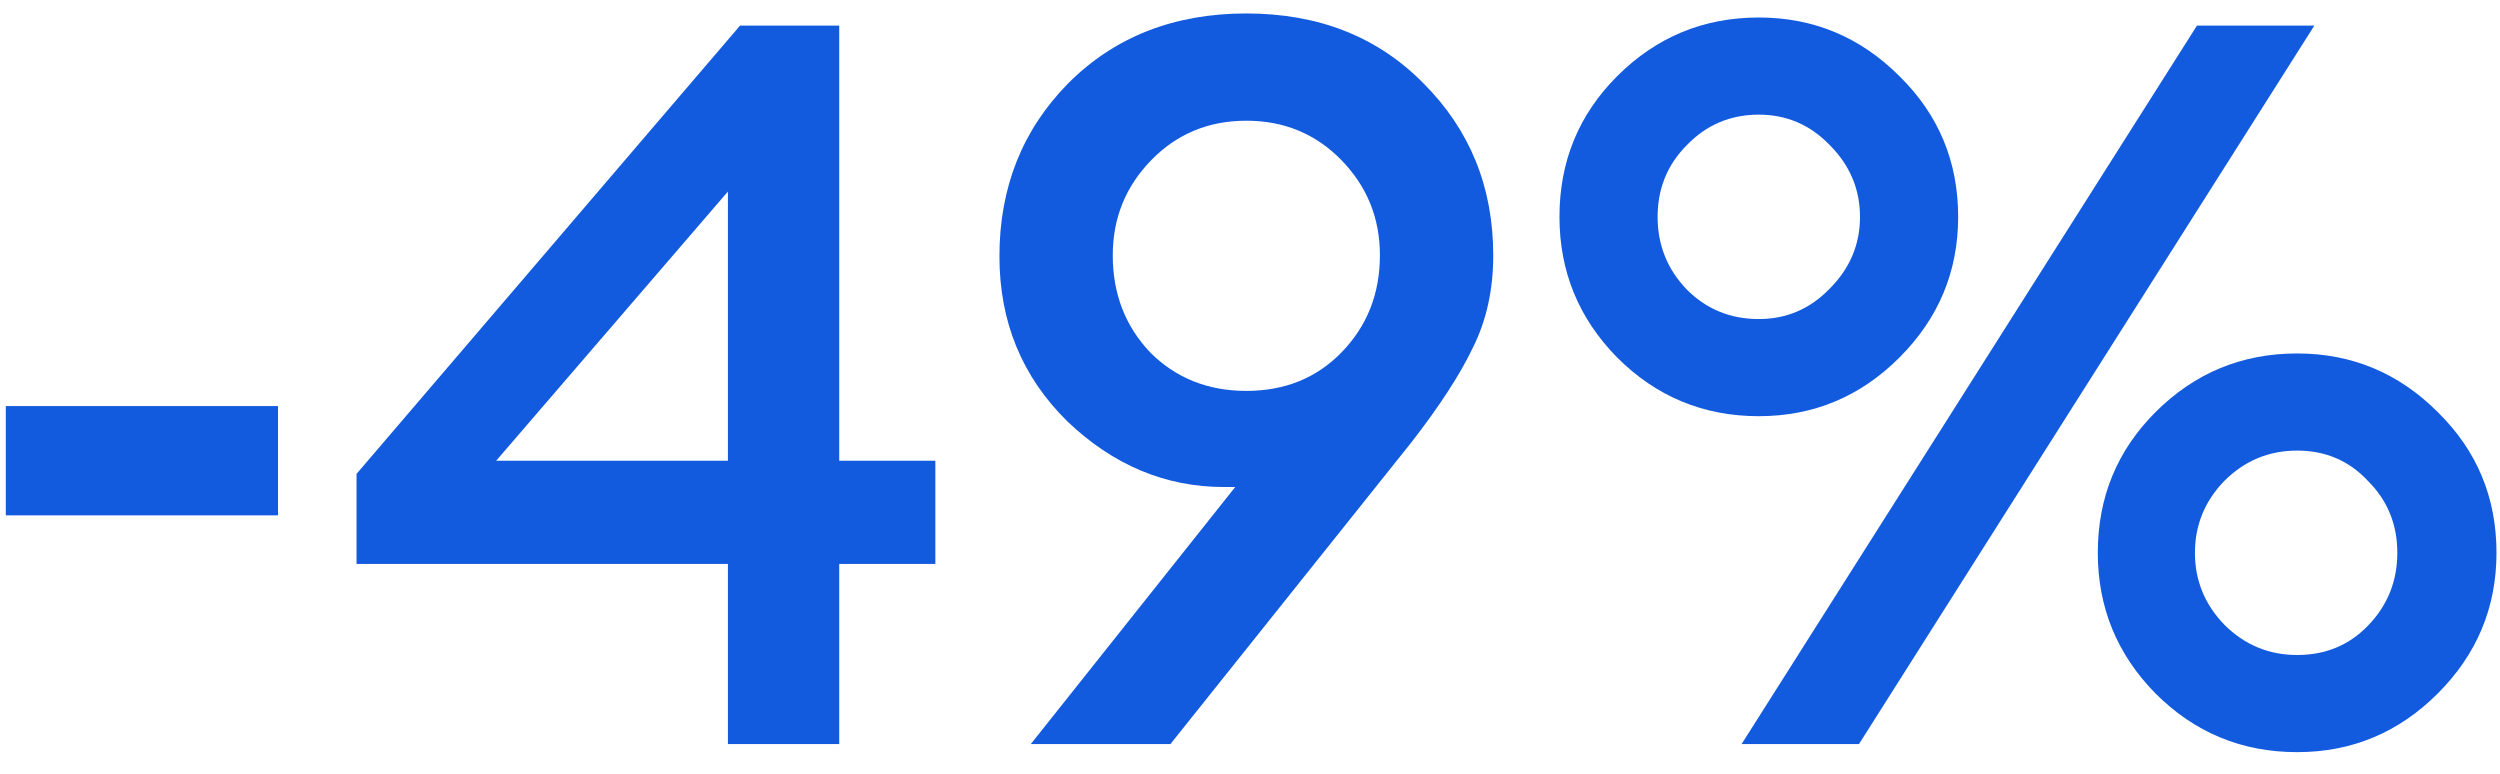 <?xml version="1.0" encoding="UTF-8"?> <svg xmlns="http://www.w3.org/2000/svg" width="84" height="26" viewBox="0 0 84 26" fill="none"> <path d="M0.195 17.316V13.644H9.341V17.316H0.195Z" fill="#135BDE"></path> <path d="M24.458 25V18.948H11.98V15.922L24.866 0.86H28.198V15.48H31.428V18.948H28.198V25H24.458ZM16.672 15.48H24.458V6.436L16.672 15.48Z" fill="#135BDE"></path> <path d="M34.635 25L41.503 16.364H41.129C39.157 16.364 37.4 15.627 35.859 14.154C34.34 12.658 33.581 10.811 33.581 8.612C33.581 6.3 34.352 4.362 35.893 2.798C37.457 1.234 39.452 0.452 41.877 0.452C44.302 0.452 46.286 1.234 47.827 2.798C49.391 4.362 50.173 6.289 50.173 8.578C50.173 9.734 49.946 10.765 49.493 11.672C49.062 12.579 48.371 13.644 47.419 14.868L39.327 25H34.635ZM38.647 11.842C39.508 12.703 40.585 13.134 41.877 13.134C43.169 13.134 44.234 12.703 45.073 11.842C45.934 10.958 46.365 9.87 46.365 8.578C46.365 7.331 45.934 6.266 45.073 5.382C44.212 4.498 43.146 4.056 41.877 4.056C40.608 4.056 39.542 4.498 38.681 5.382C37.82 6.266 37.389 7.331 37.389 8.578C37.389 9.87 37.808 10.958 38.647 11.842Z" fill="#135BDE"></path> <path d="M62.462 25H58.518L73.818 0.86H77.762L62.462 25ZM77.184 25.272C75.326 25.272 73.739 24.615 72.424 23.3C71.132 21.985 70.486 20.41 70.486 18.574C70.486 16.715 71.132 15.14 72.424 13.848C73.739 12.533 75.326 11.876 77.184 11.876C79.02 11.876 80.596 12.533 81.91 13.848C83.225 15.14 83.882 16.715 83.882 18.574C83.882 20.41 83.225 21.985 81.91 23.3C80.596 24.615 79.02 25.272 77.184 25.272ZM74.736 20.988C75.416 21.668 76.232 22.008 77.184 22.008C78.136 22.008 78.93 21.679 79.564 21.022C80.222 20.342 80.55 19.526 80.55 18.574C80.55 17.622 80.222 16.817 79.564 16.16C78.93 15.48 78.136 15.14 77.184 15.14C76.232 15.14 75.416 15.48 74.736 16.16C74.079 16.84 73.75 17.645 73.75 18.574C73.75 19.503 74.079 20.308 74.736 20.988ZM59.096 13.984C57.238 13.984 55.651 13.327 54.336 12.012C53.044 10.697 52.398 9.122 52.398 7.286C52.398 5.427 53.044 3.852 54.336 2.56C55.651 1.245 57.238 0.588 59.096 0.588C60.932 0.588 62.508 1.245 63.822 2.56C65.137 3.852 65.794 5.427 65.794 7.286C65.794 9.122 65.137 10.697 63.822 12.012C62.508 13.327 60.932 13.984 59.096 13.984ZM59.096 10.72C60.026 10.72 60.819 10.38 61.476 9.7C62.156 9.02 62.496 8.215 62.496 7.286C62.496 6.357 62.156 5.552 61.476 4.872C60.819 4.192 60.026 3.852 59.096 3.852C58.144 3.852 57.34 4.192 56.682 4.872C56.025 5.529 55.696 6.334 55.696 7.286C55.696 8.238 56.025 9.054 56.682 9.734C57.34 10.391 58.144 10.72 59.096 10.72Z" fill="#135BDE"></path> </svg> 